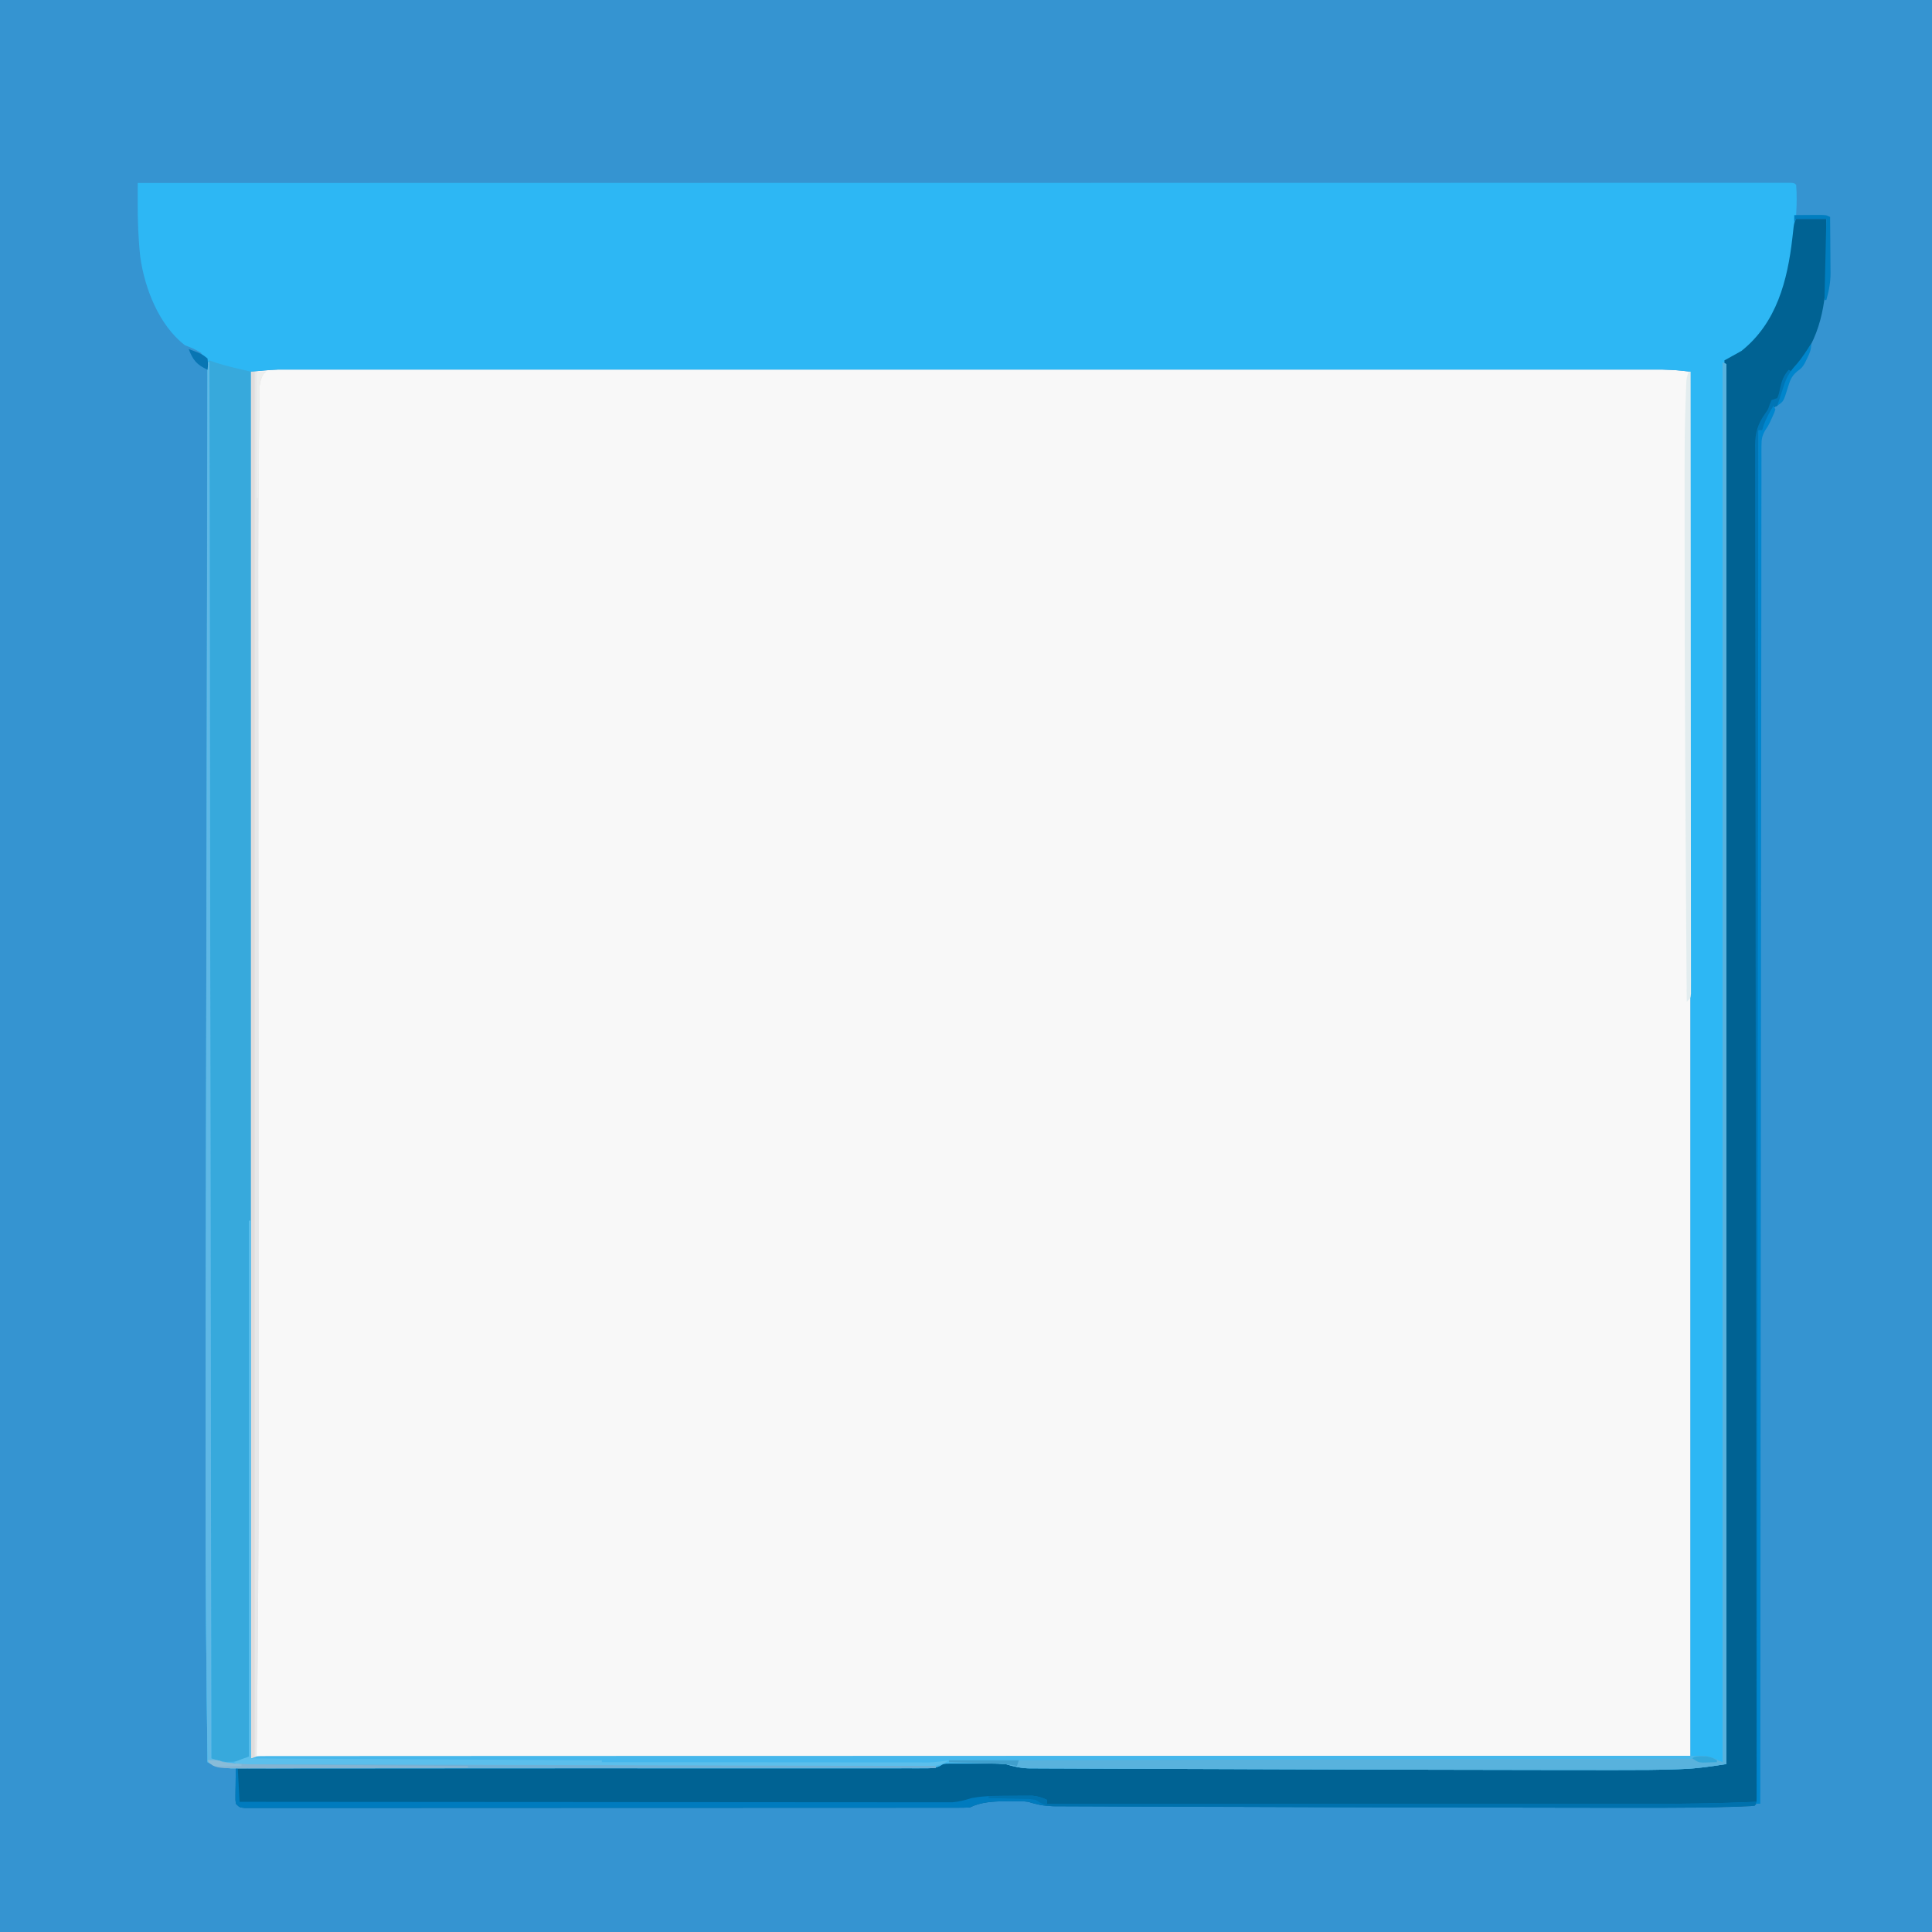 <svg height="1024" width="1024" version="1.1" xmlns="http://www.w3.org/2000/svg">
<rect width="100%" height="100%" fill="#333333" stroke="none"/>
<path style="" transform="translate(0,0)" fill="#F8F8F8" d="M0 0 C337.92 0 675.84 0 1024 0 C1024 337.92 1024 675.84 1024 1024 C686.08 1024 348.16 1024 0 1024 C0 686.08 0 348.16 0 0 Z"></path>
<path transform="translate(0,0)" fill="#3594D1" d="M0 0 C337.92 0 675.84 0 1024 0 C1024 337.92 1024 675.84 1024 1024 C686.08 1024 348.16 1024 0 1024 C0 686.08 0 348.16 0 0 Z M133 197 C133 439.55 133 682.1 133 932 C384.79 931.67 636.58 931.34 896 931 C896 688.78 896 446.56 896 197 C888.528 196.15 888.528 196.15 881.131 195.875 C880.048 195.872 878.966 195.87 877.851 195.867 C876.103 195.871 876.103 195.871 874.32 195.874 C873.058 195.873 871.796 195.871 870.497 195.87 C867 195.866 863.504 195.868 860.008 195.872 C856.202 195.874 852.396 195.871 848.591 195.868 C841.922 195.865 835.254 195.865 828.585 195.867 C818.669 195.871 808.753 195.869 798.836 195.866 C781.125 195.861 763.415 195.861 745.704 195.864 C730.204 195.867 714.703 195.867 699.203 195.866 C697.661 195.866 697.661 195.866 696.089 195.866 C691.916 195.866 687.744 195.865 683.572 195.865 C644.424 195.862 605.276 195.865 566.128 195.87 C531.345 195.875 496.562 195.874 461.779 195.87 C422.706 195.864 383.633 195.862 344.56 195.865 C340.395 195.866 336.23 195.866 332.064 195.866 C330.526 195.866 330.526 195.866 328.956 195.866 C313.467 195.868 297.978 195.866 282.489 195.864 C264.875 195.861 247.262 195.862 229.649 195.867 C219.791 195.87 209.933 195.87 200.075 195.866 C193.49 195.864 186.905 195.865 180.32 195.87 C176.569 195.872 172.817 195.873 169.065 195.869 C165.021 195.866 160.976 195.87 156.932 195.874 C155.772 195.872 154.611 195.869 153.415 195.867 C152.328 195.87 151.24 195.872 150.12 195.875 C148.735 195.875 148.735 195.875 147.322 195.875 C142.537 196.055 137.769 196.566 133 197 Z"></path>
<path transform="translate(73,97)" fill="#2DB7F4" d="M0 0 C83.692 -0.017 167.383 -0.033 251.075 -0.042 C252.313 -0.042 253.55 -0.043 254.825 -0.043 C281.719 -0.046 308.612 -0.049 335.505 -0.051 C348.692 -0.052 361.88 -0.054 375.067 -0.055 C376.379 -0.055 377.692 -0.055 379.044 -0.055 C421.622 -0.06 464.199 -0.067 506.777 -0.076 C550.511 -0.086 594.246 -0.092 637.98 -0.094 C644.15 -0.094 650.32 -0.095 656.489 -0.095 C657.704 -0.095 658.918 -0.095 660.169 -0.095 C679.759 -0.096 699.348 -0.101 718.938 -0.107 C738.606 -0.113 758.275 -0.115 777.944 -0.114 C789.646 -0.113 801.347 -0.115 813.049 -0.121 C820.851 -0.125 828.652 -0.125 836.454 -0.122 C840.909 -0.12 845.364 -0.12 849.819 -0.125 C853.862 -0.129 857.906 -0.128 861.949 -0.124 C863.412 -0.123 864.875 -0.124 866.337 -0.127 C868.307 -0.131 870.276 -0.128 872.246 -0.124 C873.889 -0.124 873.889 -0.124 875.566 -0.125 C878 0 878 0 879 1 C879.785 11.101 878.73 21.208 877.688 31.25 C877.57 32.421 877.452 33.592 877.331 34.798 C876.16 45.43 874.296 55.58 869.312 65.125 C868.966 65.802 868.619 66.478 868.262 67.176 C865.168 73.028 861.483 78.12 857 83 C856.39 83.666 855.781 84.333 855.152 85.02 C851.731 88.591 848.307 91.553 844 94 C843.01 94 842.02 94 841 94 C841.33 94.66 841.66 95.32 842 96 C842.094 97.667 842.124 99.337 842.124 101.006 C842.126 102.074 842.129 103.142 842.131 104.243 C842.127 106.021 842.127 106.021 842.123 107.834 C842.124 109.089 842.125 110.344 842.127 111.637 C842.13 115.148 842.126 118.659 842.122 122.169 C842.119 125.979 842.121 129.788 842.123 133.597 C842.125 140.281 842.123 146.966 842.119 153.651 C842.113 163.591 842.113 173.531 842.114 183.471 C842.115 200.19 842.112 216.908 842.106 233.627 C842.1 250.187 842.096 266.748 842.095 283.309 C842.095 284.337 842.095 285.366 842.095 286.426 C842.094 291.649 842.094 296.872 842.094 302.095 C842.092 339.119 842.085 376.143 842.075 413.167 C842.066 449.143 842.059 485.118 842.055 521.093 C842.055 522.756 842.055 522.756 842.055 524.452 C842.053 535.582 842.052 546.712 842.051 557.842 C842.048 580.516 842.045 603.19 842.042 625.865 C842.042 626.907 842.042 627.95 842.042 629.024 C842.033 698.683 842.017 768.341 842 838 C839.94 838.327 837.88 838.651 835.82 838.974 C834.672 839.155 833.525 839.336 832.343 839.523 C827.901 840.157 823.498 840.449 819.018 840.617 C818.125 840.654 817.232 840.692 816.312 840.731 C806.445 841.113 796.58 841.144 786.707 841.133 C784.576 841.134 782.445 841.135 780.314 841.137 C774.402 841.14 768.489 841.136 762.576 841.129 C758.785 841.125 754.995 841.122 751.204 841.12 C730.138 841.107 709.071 841.062 688.005 841.008 C685.957 841.002 683.91 840.997 681.862 840.992 C651.663 840.916 621.465 840.825 591.266 840.709 C588.763 840.7 586.261 840.69 583.758 840.681 C582.521 840.676 581.283 840.671 580.008 840.666 C571.237 840.633 562.466 840.605 553.695 840.579 C542.872 840.546 532.049 840.506 521.226 840.457 C515.607 840.432 509.987 840.41 504.367 840.397 C499.158 840.384 493.949 840.362 488.74 840.333 C486.842 840.324 484.944 840.318 483.046 840.316 C480.461 840.312 477.876 840.297 475.29 840.278 C474.546 840.28 473.802 840.282 473.036 840.284 C468.369 840.234 464.441 839.379 460 838 C457.374 837.819 454.86 837.719 452.238 837.734 C451.525 837.732 450.812 837.731 450.077 837.729 C448.582 837.727 447.087 837.731 445.593 837.739 C443.308 837.75 441.025 837.739 438.74 837.727 C437.281 837.728 435.822 837.73 434.363 837.734 C433.046 837.737 431.729 837.739 430.372 837.741 C427.149 837.754 427.149 837.754 425.187 839 C422.245 840.345 419.871 840.251 416.64 840.252 C414.664 840.26 414.664 840.26 412.649 840.267 C411.184 840.263 409.719 840.259 408.254 840.254 C406.7 840.256 405.147 840.259 403.593 840.263 C399.317 840.272 395.042 840.268 390.766 840.261 C386.157 840.257 381.548 840.264 376.939 840.269 C367.907 840.278 358.875 840.276 349.842 840.271 C342.502 840.266 335.161 840.265 327.82 840.268 C326.255 840.268 326.255 840.268 324.658 840.269 C322.537 840.269 320.417 840.27 318.297 840.271 C298.4 840.276 278.504 840.27 258.607 840.259 C241.531 840.25 224.456 840.252 207.38 840.261 C187.561 840.271 167.741 840.276 147.921 840.27 C145.808 840.269 143.694 840.268 141.581 840.268 C140.541 840.267 139.501 840.267 138.43 840.267 C131.099 840.265 123.768 840.268 116.437 840.273 C107.501 840.278 98.566 840.277 89.63 840.266 C85.071 840.261 80.511 840.259 75.951 840.265 C71.777 840.271 67.603 840.268 63.429 840.257 C61.919 840.255 60.409 840.256 58.898 840.261 C56.845 840.267 54.792 840.261 52.738 840.252 C51.598 840.251 50.457 840.251 49.282 840.251 C44.934 839.919 40.912 838.956 37 837 C36.144 782.256 35.92 727.521 36.061 672.772 C36.063 671.985 36.065 671.198 36.067 670.387 C36.108 654.667 36.152 638.947 36.2 623.227 C36.272 599.272 36.326 575.316 36.368 551.36 C36.372 548.607 36.377 545.855 36.382 543.102 C36.408 528.197 36.434 513.291 36.459 498.385 C36.481 485.118 36.504 471.851 36.529 458.583 C36.531 457.639 36.532 456.695 36.534 455.722 C36.591 424.873 36.68 394.024 36.785 363.175 C36.893 331.256 36.965 299.336 36.992 267.416 C36.996 262.918 37 258.42 37.005 253.922 C37.006 253.037 37.006 252.153 37.007 251.241 C37.023 237.03 37.077 222.82 37.145 208.609 C37.213 194.389 37.242 180.17 37.229 165.95 C37.223 157.51 37.247 149.071 37.316 140.631 C37.364 134.34 37.354 128.05 37.322 121.758 C37.318 119.209 37.333 116.66 37.368 114.111 C38.174 101.35 38.174 101.35 33.628 90.063 C30.79 88.246 28.145 87.169 25 86 C11.231 75.296 3.68 55.901 1.336 39.094 C0.28 29.372 -0.056 19.766 -0.023 9.996 C-0.022 9.031 -0.02 8.066 -0.018 7.071 C-0.014 4.714 -0.008 2.357 0 0 Z M60 100 C60 342.55 60 585.1 60 835 C311.79 834.67 563.58 834.34 823 834 C823 591.78 823 349.56 823 100 C815.528 99.15 815.528 99.15 808.131 98.875 C807.048 98.872 805.966 98.87 804.851 98.867 C803.103 98.871 803.103 98.871 801.32 98.874 C800.058 98.873 798.796 98.871 797.497 98.87 C794 98.866 790.504 98.868 787.008 98.872 C783.202 98.874 779.396 98.871 775.591 98.868 C768.922 98.865 762.254 98.865 755.585 98.867 C745.669 98.871 735.753 98.869 725.836 98.866 C708.125 98.861 690.415 98.861 672.704 98.864 C657.204 98.867 641.703 98.867 626.203 98.866 C624.661 98.866 624.661 98.866 623.089 98.866 C618.916 98.866 614.744 98.865 610.572 98.865 C571.424 98.862 532.276 98.865 493.128 98.87 C458.345 98.875 423.562 98.874 388.779 98.87 C349.706 98.864 310.633 98.862 271.56 98.865 C267.395 98.866 263.23 98.866 259.064 98.866 C257.526 98.866 257.526 98.866 255.956 98.866 C240.467 98.868 224.978 98.866 209.489 98.864 C191.875 98.861 174.262 98.862 156.649 98.867 C146.791 98.87 136.933 98.87 127.075 98.866 C120.49 98.864 113.905 98.865 107.32 98.87 C103.569 98.872 99.817 98.873 96.065 98.869 C92.021 98.866 87.976 98.87 83.932 98.874 C82.772 98.872 81.611 98.869 80.415 98.867 C79.328 98.87 78.24 98.872 77.12 98.875 C75.735 98.875 75.735 98.875 74.322 98.875 C69.537 99.055 64.769 99.566 60 100 Z"></path>
<path transform="translate(0,0)" fill="none" d="M0 0 C337.92 0 675.84 0 1024 0 C1024 337.92 1024 675.84 1024 1024 C686.08 1024 348.16 1024 0 1024 C0 686.08 0 348.16 0 0 Z M25.062 22.812 C24.517 23.438 23.972 24.063 23.41 24.707 C20.3 29.765 19.75 35.117 19.748 40.945 C19.745 41.612 19.742 42.279 19.739 42.966 C19.732 45.198 19.739 47.429 19.746 49.66 C19.743 51.284 19.74 52.908 19.736 54.532 C19.727 59.01 19.731 63.486 19.737 67.964 C19.741 72.829 19.734 77.695 19.728 82.56 C19.719 91.092 19.718 99.624 19.721 108.156 C19.727 120.843 19.72 133.531 19.712 146.218 C19.697 170.193 19.695 194.168 19.698 218.143 C19.699 236.653 19.698 255.163 19.693 273.673 C19.693 276.33 19.692 278.988 19.692 281.645 C19.69 289.046 19.69 289.046 19.689 291.65 C19.681 329.554 19.676 367.459 19.68 405.363 C19.68 406.065 19.68 406.767 19.681 407.49 C19.681 415.318 19.682 423.146 19.683 430.974 C19.683 431.68 19.683 432.387 19.684 433.115 C19.684 437.402 19.684 437.402 19.685 441.69 C19.69 486.901 19.683 532.113 19.664 577.324 C19.659 588.717 19.654 600.11 19.65 611.503 C19.65 612.204 19.649 612.906 19.649 613.629 C19.641 635.245 19.636 656.86 19.635 678.476 C19.635 679.155 19.635 679.833 19.635 680.532 C19.635 695.427 19.635 710.321 19.636 725.215 C19.637 731.208 19.637 737.2 19.637 743.193 C19.638 744.504 19.638 745.815 19.638 747.166 C19.639 766.983 19.632 786.8 19.622 806.617 C19.61 829.146 19.608 851.675 19.62 874.204 C19.627 886.82 19.625 899.435 19.612 912.051 C19.604 920.471 19.606 928.89 19.618 937.309 C19.624 942.111 19.626 946.913 19.614 951.716 C19.604 956.082 19.607 960.449 19.621 964.815 C19.624 966.387 19.622 967.959 19.614 969.53 C19.571 978.597 19.913 985.69 24.562 993.688 C32.854 1001.554 42.226 1001.717 53.055 1001.629 C54.685 1001.634 56.316 1001.642 57.946 1001.651 C62.427 1001.671 66.907 1001.659 71.388 1001.642 C76.262 1001.63 81.137 1001.646 86.011 1001.659 C94.555 1001.677 103.098 1001.676 111.641 1001.663 C124.346 1001.644 137.05 1001.654 149.754 1001.669 C172.443 1001.696 195.131 1001.693 217.82 1001.679 C237.675 1001.666 257.53 1001.663 277.384 1001.669 C278.701 1001.669 280.017 1001.67 281.373 1001.67 C286.716 1001.672 292.059 1001.673 297.402 1001.675 C312.338 1001.68 327.274 1001.682 342.21 1001.684 C342.89 1001.684 343.57 1001.684 344.271 1001.684 C365.943 1001.686 387.616 1001.681 409.288 1001.67 C409.991 1001.669 410.694 1001.669 411.418 1001.669 C422.833 1001.663 434.248 1001.657 445.663 1001.651 C490.937 1001.626 536.21 1001.628 581.484 1001.652 C592.893 1001.658 604.302 1001.664 615.712 1001.67 C616.414 1001.67 617.117 1001.67 617.841 1001.671 C639.49 1001.682 661.14 1001.686 682.79 1001.684 C683.47 1001.684 684.149 1001.684 684.85 1001.684 C699.769 1001.682 714.688 1001.679 729.608 1001.674 C735.61 1001.673 741.613 1001.671 747.616 1001.669 C748.929 1001.669 750.242 1001.668 751.595 1001.668 C771.439 1001.662 791.283 1001.669 811.127 1001.681 C833.687 1001.696 856.247 1001.692 878.808 1001.665 C891.439 1001.65 904.07 1001.649 916.701 1001.668 C925.133 1001.679 933.564 1001.673 941.996 1001.651 C946.804 1001.639 951.611 1001.635 956.419 1001.653 C960.793 1001.669 965.166 1001.662 969.54 1001.637 C971.113 1001.632 972.685 1001.635 974.257 1001.648 C983.836 1001.72 992.034 1001.112 999.601 994.628 C1007.112 986.531 1006.429 976.493 1006.383 966.223 C1006.387 964.598 1006.392 962.973 1006.398 961.348 C1006.411 956.874 1006.406 952.401 1006.398 947.927 C1006.392 943.063 1006.404 938.199 1006.413 933.335 C1006.427 924.807 1006.43 916.279 1006.425 907.752 C1006.418 895.071 1006.428 882.39 1006.442 869.709 C1006.467 845.745 1006.471 821.781 1006.469 797.817 C1006.468 779.314 1006.472 760.812 1006.479 742.31 C1006.48 739.653 1006.481 736.997 1006.482 734.34 C1006.483 732.363 1006.483 732.363 1006.484 730.345 C1006.484 729.684 1006.485 729.024 1006.485 728.344 C1006.485 727.009 1006.486 725.673 1006.486 724.338 C1006.501 686.445 1006.51 648.552 1006.505 610.658 C1006.505 609.957 1006.505 609.255 1006.505 608.532 C1006.504 600.707 1006.503 592.882 1006.502 585.057 C1006.502 582.916 1006.502 580.774 1006.501 578.632 C1006.501 577.203 1006.501 575.775 1006.501 574.346 C1006.494 529.154 1006.509 483.963 1006.542 438.771 C1006.55 427.384 1006.558 415.997 1006.566 404.61 C1006.567 403.908 1006.567 403.207 1006.568 402.485 C1006.582 380.877 1006.591 359.268 1006.593 337.66 C1006.593 336.982 1006.593 336.304 1006.593 335.605 C1006.594 320.714 1006.594 305.823 1006.593 290.932 C1006.592 284.941 1006.592 278.949 1006.591 272.958 C1006.591 271.647 1006.591 270.336 1006.591 268.986 C1006.59 249.179 1006.602 229.371 1006.62 209.564 C1006.642 187.044 1006.645 164.524 1006.626 142.004 C1006.616 129.395 1006.619 116.786 1006.643 104.177 C1006.657 95.76 1006.653 87.343 1006.634 78.926 C1006.624 74.127 1006.622 69.328 1006.641 64.529 C1006.659 60.162 1006.654 55.796 1006.63 51.43 C1006.626 49.86 1006.63 48.291 1006.643 46.722 C1006.719 37.183 1006.163 28.874 999.593 21.399 C994.233 16.519 988.163 14.625 981.05 14.623 C980.382 14.618 979.714 14.614 979.027 14.61 C976.793 14.599 974.561 14.609 972.327 14.62 C970.702 14.616 969.076 14.612 967.451 14.606 C962.97 14.593 958.489 14.599 954.008 14.608 C949.138 14.615 944.268 14.604 939.399 14.596 C930.859 14.584 922.32 14.582 913.78 14.589 C901.082 14.598 888.383 14.59 875.685 14.578 C853.007 14.559 830.33 14.556 807.652 14.561 C787.806 14.566 767.96 14.565 748.113 14.56 C745.454 14.559 742.794 14.558 740.134 14.557 C736.127 14.556 732.119 14.555 728.112 14.554 C690.84 14.543 653.569 14.538 616.298 14.546 C615.595 14.547 614.892 14.547 614.168 14.547 C606.333 14.548 598.498 14.55 590.662 14.552 C589.955 14.552 589.247 14.552 588.519 14.552 C584.227 14.553 584.227 14.553 579.936 14.554 C534.683 14.565 489.431 14.557 444.178 14.533 C432.776 14.528 421.373 14.522 409.97 14.516 C409.268 14.516 408.566 14.515 407.843 14.515 C386.207 14.504 364.571 14.499 342.935 14.498 C342.256 14.498 341.577 14.498 340.877 14.498 C325.968 14.498 311.059 14.499 296.15 14.501 C290.151 14.502 284.153 14.503 278.154 14.504 C276.842 14.504 275.53 14.504 274.177 14.504 C254.343 14.506 234.508 14.499 214.674 14.485 C192.124 14.47 169.574 14.47 147.024 14.487 C134.397 14.497 121.77 14.496 109.143 14.478 C100.715 14.468 92.288 14.472 83.86 14.488 C79.053 14.496 74.247 14.499 69.441 14.483 C65.07 14.47 60.699 14.474 56.327 14.494 C54.755 14.497 53.182 14.494 51.61 14.484 C41.656 14.422 31.921 14.579 25.062 22.812 Z"></path>
<path transform="translate(952,116)" fill="#006293" d="M0 0 C5.28 0 10.56 0 16 0 C16.046 4.568 16.086 9.135 16.11 13.702 C16.12 15.249 16.133 16.796 16.151 18.342 C16.364 37.665 15.059 56.62 4.062 73.125 C3.393 74.138 2.724 75.151 2.035 76.195 C0 79 0 79 -2.156 81.062 C-4.291 83.306 -4.824 84.893 -5.562 87.875 C-6.648 91.87 -7.881 95.408 -10 99 C-10.66 99.33 -11.32 99.66 -12 100 C-13.101 101.989 -14.134 104.016 -15.125 106.062 C-15.933 107.72 -15.933 107.72 -16.758 109.41 C-17.373 110.692 -17.373 110.692 -18 112 C-18.66 112 -19.32 112 -20 112 C-20 112.631 -19.999 113.262 -19.999 113.912 C-19.965 182.556 -19.934 251.201 -19.915 319.845 C-19.915 320.87 -19.915 321.894 -19.914 322.95 C-19.908 345.215 -19.903 367.48 -19.898 389.744 C-19.895 400.662 -19.893 411.58 -19.89 422.498 C-19.89 423.585 -19.89 424.671 -19.889 425.79 C-19.881 461.037 -19.866 496.284 -19.847 531.531 C-19.829 567.737 -19.816 603.943 -19.812 640.149 C-19.812 645.258 -19.811 650.366 -19.81 655.474 C-19.81 656.479 -19.81 657.485 -19.81 658.521 C-19.807 674.737 -19.798 690.952 -19.786 707.168 C-19.775 723.452 -19.77 739.735 -19.773 756.018 C-19.775 765.705 -19.77 775.392 -19.758 785.078 C-19.751 791.537 -19.751 797.997 -19.756 804.456 C-19.759 808.144 -19.759 811.831 -19.75 815.519 C-19.741 819.479 -19.746 823.44 -19.754 827.4 C-19.749 828.561 -19.743 829.722 -19.738 830.919 C-19.742 831.965 -19.747 833.012 -19.752 834.09 C-19.751 834.997 -19.751 835.904 -19.751 836.838 C-20 839 -20 839 -22 841 C-24.026 841.317 -24.026 841.317 -26.551 841.409 C-27.495 841.447 -28.44 841.486 -29.413 841.525 C-30.443 841.555 -31.473 841.585 -32.535 841.617 C-34.149 841.673 -34.149 841.673 -35.796 841.731 C-47.678 842.112 -59.558 842.144 -71.445 842.133 C-73.965 842.134 -76.484 842.135 -79.004 842.137 C-85.921 842.14 -92.837 842.136 -99.754 842.129 C-104.152 842.125 -108.551 842.122 -112.95 842.12 C-137.3 842.107 -161.65 842.06 -186 842 C-187.603 841.996 -187.603 841.996 -189.239 841.992 C-222.937 841.909 -256.635 841.798 -290.333 841.666 C-298.884 841.633 -307.436 841.605 -315.987 841.579 C-326.51 841.546 -337.033 841.506 -347.555 841.457 C-353.001 841.432 -358.446 841.41 -363.891 841.397 C-368.926 841.384 -373.961 841.362 -378.996 841.333 C-380.828 841.324 -382.66 841.318 -384.492 841.316 C-386.987 841.312 -389.481 841.297 -391.976 841.278 C-392.693 841.28 -393.41 841.282 -394.148 841.284 C-398.741 841.233 -402.634 840.382 -407 839 C-409.445 838.704 -409.445 838.704 -411.742 838.734 C-412.581 838.732 -413.421 838.729 -414.285 838.727 C-415.14 838.734 -415.994 838.742 -416.875 838.75 C-417.722 838.742 -418.569 838.735 -419.441 838.727 C-425.727 838.746 -432.288 839.144 -438 842 C-440.093 842.097 -442.189 842.127 -444.284 842.129 C-444.94 842.13 -445.595 842.132 -446.27 842.134 C-448.486 842.139 -450.703 842.136 -452.919 842.134 C-454.516 842.136 -456.112 842.138 -457.709 842.141 C-462.113 842.147 -466.517 842.147 -470.921 842.145 C-475.664 842.145 -480.407 842.151 -485.15 842.155 C-494.448 842.164 -503.747 842.166 -513.045 842.167 C-520.599 842.168 -528.153 842.17 -535.706 842.173 C-557.1 842.182 -578.494 842.186 -599.887 842.185 C-601.042 842.185 -602.196 842.185 -603.385 842.185 C-604.541 842.185 -605.697 842.185 -606.887 842.185 C-625.629 842.185 -644.371 842.194 -663.113 842.208 C-682.334 842.223 -701.556 842.23 -720.777 842.229 C-731.578 842.229 -742.378 842.231 -753.179 842.242 C-762.372 842.251 -771.566 842.253 -780.76 842.247 C-785.455 842.243 -790.149 842.243 -794.844 842.252 C-799.136 842.26 -803.428 842.258 -807.72 842.25 C-809.278 842.248 -810.837 842.25 -812.395 842.255 C-814.502 842.262 -816.609 842.257 -818.716 842.249 C-819.889 842.249 -821.063 842.249 -822.272 842.25 C-825 842 -825 842 -827 840 C-827.227 838.029 -827.227 838.029 -827.195 835.648 C-827.186 834.372 -827.186 834.372 -827.176 833.07 C-827.159 832.181 -827.142 831.291 -827.125 830.375 C-827.116 829.478 -827.107 828.581 -827.098 827.656 C-827.074 825.437 -827.041 823.219 -827 821 C-826.216 820.999 -825.433 820.997 -824.626 820.996 C-778.222 820.915 -731.818 820.824 -685.415 820.72 C-679.847 820.707 -674.279 820.695 -668.711 820.683 C-667.603 820.68 -666.494 820.678 -665.352 820.675 C-647.388 820.635 -629.423 820.603 -611.459 820.573 C-593.035 820.541 -574.611 820.503 -556.188 820.457 C-544.813 820.429 -533.438 820.407 -522.063 820.393 C-514.27 820.382 -506.478 820.364 -498.685 820.341 C-494.184 820.327 -489.684 820.317 -485.183 820.316 C-481.066 820.314 -476.95 820.304 -472.833 820.286 C-471.34 820.281 -469.847 820.28 -468.355 820.282 C-466.332 820.284 -464.309 820.273 -462.286 820.262 C-461.161 820.259 -460.035 820.257 -458.876 820.255 C-456.003 820 -454.483 819.366 -452 818 C-448.628 817.741 -448.628 817.741 -444.637 817.734 C-443.927 817.732 -443.216 817.731 -442.485 817.729 C-440.984 817.727 -439.484 817.731 -437.984 817.739 C-435.706 817.75 -433.428 817.739 -431.15 817.727 C-429.687 817.728 -428.225 817.73 -426.762 817.734 C-426.089 817.73 -425.415 817.726 -424.722 817.722 C-421.513 817.753 -418.857 818.044 -415.783 818.999 C-411.685 820.083 -407.912 820.289 -403.71 820.278 C-402.901 820.284 -402.091 820.29 -401.257 820.296 C-398.553 820.313 -395.85 820.316 -393.146 820.319 C-391.194 820.328 -389.243 820.338 -387.291 820.349 C-381.964 820.377 -376.637 820.392 -371.31 820.405 C-365.644 820.421 -359.978 820.447 -354.312 820.473 C-343.393 820.52 -332.474 820.557 -321.554 820.59 C-312.783 820.616 -304.012 820.647 -295.242 820.681 C-294.003 820.685 -292.764 820.69 -291.488 820.695 C-288.986 820.704 -286.484 820.714 -283.982 820.724 C-253.988 820.837 -223.994 820.924 -194 821 C-192.029 821.005 -190.058 821.01 -188.086 821.015 C-166.712 821.069 -145.338 821.11 -123.964 821.122 C-120.214 821.125 -116.463 821.129 -112.713 821.133 C-106.949 821.139 -101.184 821.139 -95.42 821.134 C-93.401 821.133 -91.383 821.134 -89.364 821.136 C-71.835 821.153 -54.484 820.345 -37 819 C-37.33 573.48 -37.66 327.96 -38 75 C-33.545 72.525 -33.545 72.525 -29 70 C-10.325 55.139 -4.569 32.596 -2.001 10.101 C-1.827 8.577 -1.827 8.577 -1.648 7.023 C-1.547 6.105 -1.446 5.186 -1.341 4.24 C-1 2 -1 2 0 0 Z"></path>
<path transform="translate(111,191)" fill="#37A9DC" d="M0 0 C1.217 0.433 2.434 0.866 3.688 1.312 C9.693 3.22 15.86 4.583 22 6 C22 248.55 22 491.1 22 741 C22.66 740.67 23.32 740.34 24 740 C25.726 739.904 27.455 739.873 29.184 739.872 C30.292 739.869 31.4 739.866 32.541 739.863 C33.771 739.865 35.001 739.867 36.268 739.869 C38.22 739.865 38.22 739.865 40.213 739.862 C43.855 739.857 47.497 739.857 51.139 739.859 C55.091 739.86 59.043 739.855 62.994 739.851 C70.845 739.843 78.695 739.841 86.546 739.84 C95.944 739.839 105.342 739.833 114.74 739.826 C137.459 739.81 160.177 739.804 182.895 739.799 C193.637 739.797 204.379 739.793 215.121 739.789 C251.874 739.777 288.627 739.766 325.379 739.762 C327.688 739.762 329.996 739.762 332.304 739.762 C334.618 739.762 336.932 739.761 339.246 739.761 C343.888 739.761 348.531 739.76 353.173 739.76 C354.324 739.76 355.475 739.76 356.661 739.759 C393.994 739.756 431.326 739.74 468.659 739.717 C508.105 739.692 547.552 739.678 586.998 739.677 C591.326 739.677 595.654 739.677 599.981 739.676 C601.047 739.676 602.113 739.676 603.211 739.676 C620.383 739.675 637.556 739.664 654.728 739.65 C671.979 739.635 689.23 739.632 706.481 739.64 C716.738 739.644 726.994 739.641 737.251 739.625 C744.097 739.615 750.942 739.616 757.788 739.626 C761.692 739.632 765.596 739.632 769.5 739.62 C773.701 739.606 777.902 739.616 782.103 739.628 C783.321 739.62 784.539 739.613 785.794 739.605 C786.915 739.612 788.035 739.619 789.189 739.626 C790.15 739.626 791.11 739.626 792.1 739.626 C795 740 795 740 802 743 C802 498.14 802 253.28 802 1 C802.66 1.33 803.32 1.66 804 2 C804 246.86 804 491.72 804 744 C796.174 745.204 788.845 746.324 781.018 746.617 C780.125 746.654 779.232 746.692 778.312 746.731 C768.445 747.113 758.58 747.144 748.707 747.133 C746.576 747.134 744.445 747.135 742.314 747.137 C736.402 747.14 730.489 747.136 724.576 747.129 C720.785 747.125 716.995 747.122 713.204 747.12 C692.138 747.107 671.071 747.062 650.005 747.008 C647.957 747.002 645.91 746.997 643.862 746.992 C613.663 746.916 583.465 746.825 553.266 746.709 C550.763 746.7 548.261 746.69 545.758 746.681 C544.521 746.676 543.283 746.671 542.008 746.666 C533.237 746.633 524.466 746.605 515.695 746.579 C504.872 746.546 494.049 746.506 483.226 746.457 C477.607 746.432 471.987 746.41 466.367 746.397 C461.158 746.384 455.949 746.362 450.74 746.333 C448.842 746.324 446.944 746.318 445.046 746.316 C442.461 746.312 439.876 746.297 437.29 746.278 C436.546 746.28 435.802 746.282 435.036 746.284 C430.369 746.234 426.441 745.379 422 744 C419.374 743.819 416.86 743.719 414.238 743.734 C413.525 743.732 412.812 743.731 412.077 743.729 C410.582 743.727 409.087 743.731 407.593 743.739 C405.308 743.75 403.025 743.739 400.74 743.727 C399.281 743.728 397.822 743.73 396.363 743.734 C395.046 743.737 393.729 743.739 392.372 743.741 C389.149 743.754 389.149 743.754 387.187 745 C384.245 746.345 381.871 746.251 378.64 746.252 C376.664 746.26 376.664 746.26 374.649 746.267 C373.184 746.263 371.719 746.259 370.254 746.254 C368.7 746.256 367.147 746.259 365.593 746.263 C361.317 746.272 357.042 746.268 352.766 746.261 C348.157 746.257 343.548 746.264 338.939 746.269 C329.907 746.278 320.875 746.276 311.842 746.271 C304.502 746.266 297.161 746.265 289.82 746.268 C288.255 746.268 288.255 746.268 286.658 746.269 C284.537 746.269 282.417 746.27 280.297 746.271 C260.4 746.276 240.504 746.27 220.607 746.259 C203.531 746.25 186.456 746.252 169.38 746.261 C149.561 746.271 129.741 746.276 109.921 746.27 C107.808 746.269 105.694 746.268 103.581 746.268 C102.541 746.267 101.501 746.267 100.43 746.267 C93.099 746.265 85.768 746.268 78.437 746.273 C69.501 746.278 60.566 746.277 51.63 746.266 C47.071 746.261 42.511 746.259 37.951 746.265 C33.777 746.271 29.603 746.268 25.429 746.257 C23.919 746.255 22.409 746.256 20.898 746.261 C18.845 746.267 16.792 746.261 14.738 746.252 C13.598 746.251 12.457 746.251 11.282 746.251 C6.934 745.919 2.912 744.956 -1 743 C-1.668 694.418 -2.084 645.841 -2.045 597.254 C-2.042 592.127 -2.04 587.001 -2.038 581.874 C-2.032 564.249 -2.018 546.625 -2 529 C-1.999 527.696 -1.997 526.393 -1.996 525.05 C-1.956 486.084 -1.895 447.118 -1.827 408.152 C-1.819 403.174 -1.81 398.196 -1.802 393.217 C-1.756 366.368 -1.709 339.518 -1.661 312.668 C-1.65 306.584 -1.639 300.5 -1.628 294.416 C-1.626 293.661 -1.625 292.906 -1.624 292.128 C-1.579 267.328 -1.538 242.528 -1.499 217.728 C-1.459 191.967 -1.415 166.207 -1.367 140.446 C-1.36 136.822 -1.354 133.198 -1.347 129.574 C-1.346 128.862 -1.344 128.149 -1.343 127.415 C-1.322 115.977 -1.304 104.54 -1.288 93.102 C-1.271 81.693 -1.251 70.284 -1.227 58.874 C-1.215 52.702 -1.203 46.53 -1.197 40.358 C-1.19 34.724 -1.18 29.089 -1.165 23.454 C-1.161 21.408 -1.158 19.362 -1.157 17.316 C-1.155 14.555 -1.148 11.794 -1.139 9.034 C-1.14 8.224 -1.141 7.413 -1.142 6.579 C-1.114 1.114 -1.114 1.114 0 0 Z"></path>
<path transform="translate(110,192)" fill="#45B7EC" d="M0 0 C0.33 0 0.66 0 1 0 C1.33 244.2 1.66 488.4 2 740 C7.691 741.974 7.691 741.974 13.125 741.75 C13.953 741.662 14.78 741.575 15.633 741.484 C18.37 741.031 18.37 741.031 22 739 C22 645.28 22 551.56 22 455 C22.33 455 22.66 455 23 455 C23 549.05 23 643.1 23 740 C23.66 739.67 24.32 739.34 25 739 C26.726 738.904 28.455 738.873 30.184 738.872 C31.292 738.869 32.4 738.866 33.541 738.863 C34.771 738.865 36.001 738.867 37.268 738.869 C39.22 738.865 39.22 738.865 41.213 738.862 C44.855 738.857 48.497 738.857 52.139 738.859 C56.091 738.86 60.043 738.855 63.994 738.851 C71.845 738.843 79.695 738.841 87.546 738.84 C96.944 738.839 106.342 738.833 115.74 738.826 C138.459 738.81 161.177 738.804 183.895 738.799 C194.637 738.797 205.379 738.793 216.121 738.789 C252.874 738.777 289.627 738.766 326.379 738.762 C328.688 738.762 330.996 738.762 333.304 738.762 C335.618 738.762 337.932 738.761 340.246 738.761 C344.888 738.761 349.531 738.76 354.173 738.76 C355.324 738.76 356.475 738.76 357.661 738.759 C394.994 738.756 432.326 738.74 469.659 738.717 C509.105 738.692 548.552 738.678 587.998 738.677 C592.326 738.677 596.654 738.677 600.981 738.676 C602.047 738.676 603.113 738.676 604.211 738.676 C621.383 738.675 638.556 738.664 655.728 738.65 C672.979 738.635 690.23 738.632 707.481 738.64 C717.738 738.644 727.994 738.641 738.251 738.625 C745.097 738.615 751.942 738.616 758.788 738.626 C762.692 738.632 766.596 738.632 770.5 738.62 C774.701 738.606 778.902 738.616 783.103 738.628 C784.321 738.62 785.539 738.613 786.794 738.605 C787.915 738.612 789.035 738.619 790.189 738.626 C791.15 738.626 792.11 738.626 793.1 738.626 C796 739 796 739 803 742 C803 497.14 803 252.28 803 0 C803.66 0.33 804.32 0.66 805 1 C805 245.86 805 490.72 805 743 C797.174 744.204 789.845 745.324 782.018 745.617 C781.125 745.654 780.232 745.692 779.312 745.731 C769.445 746.113 759.58 746.144 749.707 746.133 C747.576 746.134 745.445 746.135 743.314 746.137 C737.402 746.14 731.489 746.136 725.576 746.129 C721.785 746.125 717.995 746.122 714.204 746.12 C693.138 746.107 672.071 746.062 651.005 746.008 C648.957 746.002 646.91 745.997 644.862 745.992 C614.663 745.916 584.465 745.825 554.266 745.709 C551.763 745.7 549.261 745.69 546.758 745.681 C545.521 745.676 544.283 745.671 543.008 745.666 C534.237 745.633 525.466 745.605 516.695 745.579 C505.872 745.546 495.049 745.506 484.226 745.457 C478.607 745.432 472.987 745.41 467.367 745.397 C462.158 745.384 456.949 745.362 451.74 745.333 C449.842 745.324 447.944 745.318 446.046 745.316 C443.461 745.312 440.876 745.297 438.29 745.278 C437.546 745.28 436.802 745.282 436.036 745.284 C431.369 745.234 427.441 744.379 423 743 C420.374 742.819 417.86 742.719 415.238 742.734 C414.525 742.732 413.812 742.731 413.077 742.729 C411.582 742.727 410.087 742.731 408.593 742.739 C406.308 742.75 404.025 742.739 401.74 742.727 C400.281 742.728 398.822 742.73 397.363 742.734 C396.046 742.737 394.729 742.739 393.372 742.741 C390.149 742.754 390.149 742.754 388.187 744 C385.245 745.345 382.871 745.251 379.64 745.252 C377.664 745.26 377.664 745.26 375.649 745.267 C374.184 745.263 372.719 745.259 371.254 745.254 C369.7 745.256 368.147 745.259 366.593 745.263 C362.317 745.272 358.042 745.268 353.766 745.261 C349.157 745.257 344.548 745.264 339.939 745.269 C330.907 745.278 321.875 745.276 312.842 745.271 C305.502 745.266 298.161 745.265 290.82 745.268 C289.255 745.268 289.255 745.268 287.658 745.269 C285.537 745.269 283.417 745.27 281.297 745.271 C261.4 745.276 241.504 745.27 221.607 745.259 C204.531 745.25 187.456 745.252 170.38 745.261 C150.561 745.271 130.741 745.276 110.921 745.27 C108.808 745.269 106.694 745.268 104.581 745.268 C103.541 745.267 102.501 745.267 101.43 745.267 C94.099 745.265 86.768 745.268 79.437 745.273 C70.501 745.278 61.566 745.277 52.63 745.266 C48.071 745.261 43.511 745.259 38.951 745.265 C34.777 745.271 30.603 745.268 26.429 745.257 C24.919 745.255 23.409 745.256 21.898 745.261 C19.845 745.267 17.792 745.261 15.738 745.252 C14.598 745.251 13.457 745.251 12.282 745.251 C7.934 744.919 3.912 743.956 0 742 C-0.668 693.419 -1.085 644.842 -1.047 596.256 C-1.044 591.13 -1.042 586.003 -1.041 580.876 C-1.021 525.045 -0.919 469.215 -0.806 413.385 C-0.786 403.411 -0.767 393.437 -0.748 383.463 C-0.746 382.739 -0.745 382.015 -0.744 381.269 C-0.737 377.589 -0.73 373.909 -0.722 370.229 C-0.673 344.607 -0.623 318.984 -0.573 293.361 C-0.524 268.572 -0.475 243.783 -0.427 218.994 C-0.426 218.221 -0.424 217.448 -0.423 216.651 C-0.408 208.883 -0.393 201.115 -0.378 193.347 C-0.347 177.542 -0.317 161.737 -0.286 145.932 C-0.285 145.207 -0.283 144.481 -0.282 143.734 C-0.189 95.822 -0.095 47.911 0 0 Z"></path>
<path transform="translate(913,192)" fill="#58B2DD" d="M0 0 C0.66 0.33 1.32 0.66 2 1 C2 245.86 2 490.72 2 743 C-5.826 744.204 -13.155 745.324 -20.982 745.617 C-22.321 745.673 -22.321 745.673 -23.688 745.731 C-33.555 746.113 -43.42 746.144 -53.293 746.133 C-55.424 746.134 -57.555 746.135 -59.686 746.137 C-65.598 746.14 -71.511 746.136 -77.424 746.129 C-81.215 746.125 -85.005 746.122 -88.796 746.12 C-109.862 746.107 -130.929 746.062 -151.995 746.008 C-154.043 746.002 -156.09 745.997 -158.138 745.992 C-188.337 745.916 -218.535 745.825 -248.734 745.709 C-251.237 745.7 -253.739 745.69 -256.242 745.681 C-257.479 745.676 -258.717 745.671 -259.992 745.666 C-268.763 745.633 -277.534 745.605 -286.305 745.579 C-297.128 745.546 -307.951 745.506 -318.774 745.457 C-324.393 745.432 -330.013 745.41 -335.633 745.397 C-340.842 745.384 -346.051 745.362 -351.26 745.333 C-353.158 745.324 -355.056 745.318 -356.954 745.316 C-359.539 745.312 -362.124 745.297 -364.71 745.278 C-365.454 745.28 -366.198 745.282 -366.964 745.284 C-371.63 745.234 -375.562 744.389 -380 743 C-382.41 742.783 -384.828 742.648 -387.246 742.586 C-387.902 742.567 -388.558 742.547 -389.234 742.527 C-391.302 742.468 -393.369 742.421 -395.438 742.375 C-396.851 742.337 -398.264 742.298 -399.678 742.258 C-403.118 742.162 -406.559 742.078 -410 742 C-410 741.67 -410 741.34 -410 741 C-409.167 740.998 -408.333 740.997 -407.475 740.995 C-358.14 740.892 -308.806 740.784 -259.471 740.669 C-253.554 740.655 -247.637 740.641 -241.72 740.628 C-239.953 740.624 -239.953 740.624 -238.15 740.619 C-219.049 740.575 -199.947 740.535 -180.846 740.495 C-161.262 740.455 -141.677 740.411 -122.093 740.363 C-109.998 740.334 -97.903 740.307 -85.808 740.285 C-77.526 740.269 -69.245 740.25 -60.963 740.227 C-56.177 740.215 -51.391 740.203 -46.605 740.197 C-42.231 740.19 -37.857 740.179 -33.484 740.165 C-31.894 740.161 -30.305 740.158 -28.715 740.157 C-26.569 740.155 -24.423 740.148 -22.276 740.139 C-21.08 740.136 -19.883 740.133 -18.651 740.131 C-16.077 740.301 -16.077 740.301 -15 739 C-8.414 738.546 -6.672 739.141 0 742 C0 497.14 0 252.28 0 0 Z"></path>
<path transform="translate(133,197)" fill="#E0DDDD" d="M0 0 C2.64 0 5.28 0 8 0 C7.516 0.458 7.031 0.917 6.532 1.389 C4.187 5.386 4.52 9.212 4.49 13.772 C4.473 14.819 4.455 15.865 4.436 16.943 C4.38 20.605 4.348 24.266 4.316 27.928 C4.301 29.273 4.285 30.617 4.268 31.961 C3.669 80.143 3.89 128.337 3.927 176.521 C3.939 192.409 3.944 208.297 3.948 224.185 C3.95 232.016 3.952 239.848 3.955 247.679 C3.955 248.462 3.955 249.246 3.955 250.053 C3.961 268.574 3.97 287.094 3.979 305.615 C3.98 306.422 3.98 307.229 3.981 308.06 C3.988 321.941 3.995 335.821 4.003 349.701 C4.009 361.061 4.015 372.42 4.021 383.779 C4.021 384.579 4.021 385.379 4.022 386.203 C4.031 404.615 4.04 423.027 4.045 441.439 C4.046 442.222 4.046 443.005 4.046 443.812 C4.049 451.652 4.051 459.492 4.053 467.333 C4.057 483.163 4.063 498.993 4.075 514.823 C4.088 531.705 4.097 548.586 4.098 565.468 C4.098 566.137 4.098 566.805 4.098 567.494 C4.1 623 3.663 678.498 3 734 C2.01 734.33 1.02 734.66 0 735 C0 492.45 0 249.9 0 0 Z"></path>
<path transform="translate(125,937)" fill="#007BBE" d="M0 0 C0.33 0 0.66 0 1 0 C1.33 5.94 1.66 11.88 2 18 C50.418 18.046 98.836 18.081 147.254 18.102 C152.968 18.105 158.682 18.107 164.396 18.11 C165.534 18.11 166.671 18.111 167.843 18.111 C186.272 18.12 204.7 18.136 223.128 18.154 C242.032 18.173 260.936 18.184 279.84 18.188 C291.508 18.191 303.176 18.2 314.844 18.216 C322.841 18.226 330.839 18.23 338.836 18.227 C343.453 18.226 348.069 18.228 352.686 18.238 C356.912 18.248 361.138 18.249 365.364 18.242 C366.893 18.241 368.422 18.243 369.951 18.25 C372.03 18.258 374.109 18.253 376.188 18.246 C377.343 18.247 378.498 18.248 379.688 18.248 C383.344 17.974 386.51 17.098 390 16 C397.318 14.636 404.836 14.817 412.25 14.812 C413.986 14.794 413.986 14.794 415.758 14.775 C417.432 14.772 417.432 14.772 419.141 14.77 C420.146 14.765 421.152 14.761 422.188 14.757 C425.143 15.012 427.32 15.762 430 17 C430 17.66 430 18.32 430 19 C473.568 19.023 517.135 19.041 560.703 19.051 C565.862 19.052 571.021 19.054 576.179 19.055 C577.206 19.055 578.233 19.055 579.291 19.056 C595.857 19.06 612.424 19.068 628.99 19.077 C646.024 19.087 663.058 19.092 680.092 19.094 C690.579 19.095 701.066 19.1 711.554 19.108 C718.772 19.113 725.991 19.115 733.21 19.114 C737.357 19.113 741.505 19.114 745.652 19.119 C765.791 19.144 785.876 18.825 806 18 C805.67 18.66 805.34 19.32 805 20 C788.509 20.822 772.065 21.148 755.555 21.133 C753.035 21.134 750.516 21.135 747.996 21.137 C741.079 21.14 734.163 21.136 727.246 21.129 C722.848 21.125 718.449 21.122 714.05 21.12 C689.7 21.107 665.35 21.06 641 21 C639.397 20.996 639.397 20.996 637.761 20.992 C604.063 20.909 570.365 20.798 536.667 20.666 C528.116 20.633 519.564 20.605 511.013 20.579 C500.49 20.546 489.967 20.506 479.445 20.457 C473.999 20.432 468.554 20.41 463.109 20.397 C458.074 20.384 453.039 20.362 448.004 20.333 C446.172 20.324 444.34 20.318 442.508 20.316 C440.013 20.312 437.519 20.297 435.024 20.278 C434.307 20.28 433.59 20.282 432.852 20.284 C428.259 20.233 424.366 19.382 420 18 C417.555 17.704 417.555 17.704 415.258 17.734 C414.419 17.732 413.579 17.729 412.715 17.727 C411.86 17.734 411.006 17.742 410.125 17.75 C409.278 17.742 408.431 17.735 407.559 17.727 C401.273 17.746 394.712 18.144 389 21 C386.907 21.097 384.811 21.127 382.716 21.129 C381.733 21.131 381.733 21.131 380.73 21.134 C378.514 21.139 376.297 21.136 374.081 21.134 C372.484 21.136 370.888 21.138 369.291 21.141 C364.887 21.147 360.483 21.147 356.079 21.145 C351.336 21.145 346.593 21.151 341.85 21.155 C332.552 21.164 323.253 21.166 313.955 21.167 C306.401 21.168 298.847 21.17 291.294 21.173 C269.9 21.182 248.506 21.186 227.113 21.185 C225.958 21.185 224.804 21.185 223.615 21.185 C222.459 21.185 221.303 21.185 220.113 21.185 C201.371 21.185 182.629 21.194 163.887 21.208 C144.666 21.223 125.444 21.23 106.223 21.229 C95.422 21.229 84.622 21.231 73.821 21.242 C64.628 21.251 55.434 21.253 46.24 21.247 C41.545 21.243 36.851 21.243 32.156 21.252 C27.864 21.26 23.572 21.258 19.28 21.25 C17.722 21.248 16.163 21.25 14.605 21.255 C12.498 21.262 10.391 21.257 8.284 21.249 C7.111 21.249 5.937 21.249 4.728 21.25 C2 21 2 21 0 19 C-0.227 17.029 -0.227 17.029 -0.195 14.648 C-0.189 13.798 -0.182 12.947 -0.176 12.07 C-0.159 11.181 -0.142 10.291 -0.125 9.375 C-0.116 8.478 -0.107 7.581 -0.098 6.656 C-0.074 4.437 -0.041 2.219 0 0 Z"></path>
<path transform="translate(110,192)" fill="#60B8E5" d="M0 0 C0.33 0 0.66 0 1 0 C1.33 244.2 1.66 488.4 2 740 C12.28 743.427 22.41 743.151 33.173 743.158 C34.7 743.163 36.226 743.168 37.753 743.173 C41.926 743.187 46.099 743.194 50.272 743.201 C54.781 743.209 59.289 743.222 63.798 743.235 C71.602 743.257 79.405 743.275 87.209 743.291 C98.492 743.314 109.776 743.342 121.059 743.371 C139.366 743.419 157.673 743.462 175.981 743.503 C193.762 743.542 211.542 743.584 229.323 743.628 C230.419 743.63 231.516 743.633 232.646 743.636 C238.147 743.65 243.649 743.663 249.15 743.677 C294.767 743.791 340.383 743.898 386 744 C386 744.33 386 744.66 386 745 C338.092 745.046 290.183 745.081 242.275 745.102 C236.621 745.105 230.967 745.107 225.313 745.11 C224.187 745.11 223.061 745.111 221.902 745.111 C203.668 745.12 185.434 745.136 167.199 745.154 C148.494 745.173 129.789 745.184 111.084 745.188 C99.539 745.191 87.994 745.2 76.448 745.216 C68.535 745.226 60.622 745.23 52.708 745.227 C48.141 745.226 43.573 745.228 39.005 745.238 C34.823 745.248 30.642 745.249 26.46 745.242 C24.947 745.241 23.434 745.243 21.921 745.25 C19.864 745.258 17.807 745.253 15.749 745.246 C14.607 745.247 13.464 745.248 12.287 745.248 C7.936 744.92 3.915 743.957 0 742 C-0.668 693.419 -1.085 644.842 -1.047 596.256 C-1.044 591.13 -1.042 586.003 -1.041 580.876 C-1.021 525.045 -0.919 469.215 -0.806 413.385 C-0.786 403.411 -0.767 393.437 -0.748 383.463 C-0.746 382.739 -0.745 382.015 -0.744 381.269 C-0.737 377.589 -0.73 373.909 -0.722 370.229 C-0.673 344.607 -0.623 318.984 -0.573 293.361 C-0.524 268.572 -0.475 243.783 -0.427 218.994 C-0.426 218.221 -0.424 217.448 -0.423 216.651 C-0.408 208.883 -0.393 201.115 -0.378 193.347 C-0.347 177.542 -0.317 161.737 -0.286 145.932 C-0.285 145.207 -0.283 144.481 -0.282 143.734 C-0.189 95.822 -0.095 47.911 0 0 Z"></path>
<path transform="translate(132,647)" fill="#5BBFEC" d="M0 0 C0.33 0 0.66 0 1 0 C1 94.05 1 188.1 1 285 C62.38 285.33 123.76 285.66 187 286 C187 286.33 187 286.66 187 287 C209.957 287.023 232.914 287.041 255.871 287.052 C266.531 287.057 277.19 287.064 287.849 287.075 C297.14 287.085 306.431 287.092 315.723 287.094 C320.642 287.095 325.561 287.098 330.48 287.106 C335.112 287.113 339.744 287.115 344.375 287.113 C346.073 287.113 347.772 287.115 349.47 287.119 C351.793 287.124 354.116 287.123 356.439 287.12 C358.387 287.122 358.387 287.122 360.374 287.123 C364.014 287 367.412 286.584 371 286 C366.744 288.837 363.889 289.125 358.879 289.129 C357.59 289.132 356.301 289.135 354.974 289.138 C353.535 289.137 352.096 289.135 350.657 289.134 C349.136 289.136 347.614 289.138 346.092 289.141 C341.899 289.147 337.707 289.147 333.514 289.145 C328.997 289.145 324.479 289.151 319.962 289.155 C311.107 289.164 302.253 289.166 293.399 289.167 C286.205 289.168 279.01 289.17 271.816 289.173 C251.434 289.182 231.053 289.186 210.671 289.185 C209.572 289.185 208.472 289.185 207.34 289.185 C206.239 289.185 205.138 289.185 204.004 289.185 C186.156 289.185 168.308 289.194 150.46 289.208 C132.149 289.223 113.838 289.23 95.528 289.229 C85.241 289.229 74.955 289.231 64.669 289.242 C55.912 289.251 47.155 289.253 38.399 289.247 C33.929 289.243 29.458 289.243 24.988 289.252 C20.899 289.26 16.81 289.258 12.721 289.25 C11.239 289.248 9.756 289.25 8.274 289.255 C6.265 289.262 4.256 289.256 2.247 289.249 C1.129 289.249 0.011 289.249 -1.141 289.25 C-3.957 289.004 -5.611 288.461 -8 287 C-5.348 285.925 -2.716 284.905 0 284 C0 190.28 0 96.56 0 0 Z"></path>
<path transform="translate(135,197)" fill="#E7E8E9" d="M0 0 C1.98 0 3.96 0 6 0 C5.516 0.458 5.031 0.917 4.532 1.389 C2.187 5.386 2.52 9.212 2.49 13.772 C2.473 14.819 2.455 15.865 2.436 16.943 C2.38 20.605 2.348 24.266 2.316 27.928 C2.301 29.273 2.285 30.617 2.268 31.961 C1.669 80.143 1.89 128.337 1.927 176.521 C1.939 192.409 1.944 208.297 1.948 224.185 C1.95 232.016 1.952 239.848 1.955 247.679 C1.955 248.462 1.955 249.246 1.955 250.053 C1.961 268.574 1.97 287.094 1.979 305.615 C1.98 306.422 1.98 307.229 1.981 308.06 C1.988 321.941 1.995 335.821 2.003 349.701 C2.009 361.061 2.015 372.42 2.021 383.779 C2.021 384.579 2.021 385.379 2.022 386.203 C2.031 404.615 2.04 423.027 2.045 441.439 C2.046 442.222 2.046 443.005 2.046 443.812 C2.049 451.652 2.051 459.492 2.053 467.333 C2.057 483.163 2.063 498.993 2.075 514.823 C2.088 531.705 2.097 548.586 2.098 565.468 C2.098 566.137 2.098 566.805 2.098 567.494 C2.1 623 1.663 678.498 1 734 C0.67 734 0.34 734 0 734 C0 491.78 0 249.56 0 0 Z"></path>
<path transform="translate(948,196)" fill="#0075B5" d="M0 0 C0.66 0.33 1.32 0.66 2 1 C1.34 1.66 0.68 2.32 0 3 C-0.537 4.565 -1.009 6.152 -1.438 7.75 C-2.587 11.762 -3.867 15.382 -6 19 C-6.66 19.33 -7.32 19.66 -8 20 C-9.101 21.989 -10.134 24.016 -11.125 26.062 C-11.664 27.167 -12.203 28.272 -12.758 29.41 C-13.373 30.692 -13.373 30.692 -14 32 C-14.66 32 -15.32 32 -16 32 C-16 271.91 -16 511.82 -16 759 C-16.33 759 -16.66 759 -17 759 C-17.103 689.736 -17.198 620.472 -17.254 551.208 C-17.255 550.183 -17.256 549.158 -17.257 548.102 C-17.275 525.829 -17.291 503.555 -17.306 481.282 C-17.314 470.359 -17.322 459.437 -17.33 448.514 C-17.33 447.427 -17.331 446.34 -17.332 445.22 C-17.358 409.981 -17.403 374.742 -17.458 339.502 C-17.514 303.293 -17.551 267.084 -17.563 230.875 C-17.565 225.763 -17.567 220.65 -17.569 215.537 C-17.57 214.531 -17.57 213.525 -17.57 212.488 C-17.578 196.281 -17.605 180.074 -17.641 163.867 C-17.676 147.579 -17.69 131.291 -17.681 115.003 C-17.676 105.323 -17.689 95.643 -17.725 85.962 C-17.747 79.497 -17.748 73.031 -17.731 66.566 C-17.722 62.881 -17.722 59.197 -17.749 55.512 C-17.778 51.541 -17.76 47.571 -17.738 43.6 C-17.754 42.458 -17.77 41.317 -17.786 40.14 C-17.699 33.255 -16.435 28.907 -12.482 23.233 C-10.888 21.016 -10.888 21.016 -9.995 18.28 C-9.667 17.527 -9.338 16.775 -9 16 C-8.01 15.67 -7.02 15.34 -6 15 C-5.078 12.571 -5.078 12.571 -4.5 9.688 C-3.61 5.72 -2.657 3.107 0 0 Z"></path>
<path transform="translate(940,215)" fill="#0086CE" d="M0 0 C0.33 0.66 0.66 1.32 1 2 C0.328 3.988 0.328 3.988 -0.75 6.312 C-1.268 7.451 -1.268 7.451 -1.797 8.613 C-3 11 -3 11 -4.552 13.32 C-6.149 16.276 -6.376 17.941 -6.379 21.27 C-6.387 22.32 -6.395 23.371 -6.404 24.453 C-6.398 25.603 -6.391 26.753 -6.385 27.938 C-6.39 29.168 -6.395 30.398 -6.4 31.665 C-6.412 35.091 -6.409 38.516 -6.402 41.942 C-6.397 45.665 -6.409 49.387 -6.419 53.109 C-6.434 59.637 -6.438 66.165 -6.435 72.693 C-6.43 82.4 -6.443 92.107 -6.459 101.814 C-6.485 118.141 -6.498 134.468 -6.502 150.796 C-6.507 166.966 -6.518 183.136 -6.537 199.306 C-6.538 200.311 -6.539 201.316 -6.54 202.351 C-6.546 207.454 -6.553 212.556 -6.559 217.659 C-6.602 253.816 -6.632 289.973 -6.654 326.131 C-6.675 361.261 -6.702 396.391 -6.738 431.521 C-6.739 432.604 -6.74 433.686 -6.741 434.802 C-6.752 445.673 -6.763 456.544 -6.774 467.415 C-6.797 489.561 -6.819 511.708 -6.841 533.854 C-6.842 534.872 -6.843 535.891 -6.844 536.94 C-6.91 604.96 -6.957 672.98 -7 741 C-7.99 741 -8.98 741 -10 741 C-9.67 740.67 -9.34 740.34 -9 740 C-8.9 738.407 -8.871 736.81 -8.869 735.214 C-8.866 734.17 -8.862 733.126 -8.858 732.05 C-8.86 730.304 -8.86 730.304 -8.861 728.523 C-8.858 727.295 -8.856 726.066 -8.853 724.8 C-8.846 721.359 -8.843 717.918 -8.843 714.477 C-8.841 710.745 -8.834 707.013 -8.827 703.281 C-8.816 696.73 -8.808 690.18 -8.803 683.629 C-8.796 673.888 -8.783 664.147 -8.769 654.406 C-8.745 638.023 -8.726 621.64 -8.709 605.257 C-8.693 589.027 -8.674 572.798 -8.653 556.569 C-8.652 555.561 -8.65 554.553 -8.649 553.515 C-8.642 548.397 -8.636 543.279 -8.629 538.161 C-8.581 501.88 -8.538 465.598 -8.497 429.317 C-8.458 394.062 -8.417 358.808 -8.372 323.553 C-8.37 321.924 -8.37 321.924 -8.368 320.262 C-8.355 309.356 -8.341 298.45 -8.327 287.543 C-8.299 265.325 -8.271 243.106 -8.244 220.887 C-8.242 219.866 -8.241 218.844 -8.24 217.792 C-8.155 149.528 -8.077 81.264 -8 13 C-7.34 13 -6.68 13 -6 13 C-5.753 12.154 -5.505 11.309 -5.25 10.438 C-3.86 6.616 -2.089 3.481 0 0 Z"></path>
<path transform="translate(895,197)" fill="#E3EDEF" d="M0 0 C0.33 0 0.66 0 1 0 C1.046 42.261 1.081 84.522 1.102 126.782 C1.105 131.767 1.107 136.751 1.11 141.736 C1.11 142.728 1.111 143.721 1.111 144.743 C1.12 160.83 1.136 176.918 1.154 193.005 C1.173 209.501 1.184 225.997 1.188 242.493 C1.191 252.679 1.2 262.866 1.216 273.052 C1.226 280.028 1.23 287.005 1.227 293.981 C1.226 298.012 1.228 302.042 1.238 306.073 C1.248 309.758 1.249 313.443 1.242 317.128 C1.241 319.103 1.249 321.077 1.258 323.052 C1.254 324.213 1.25 325.373 1.246 326.569 C1.247 327.577 1.248 328.584 1.248 329.623 C1 332 1 332 -1 334 C-1.555 254.407 -2.104 174.813 -2.123 95.218 C-2.124 90.123 -2.128 85.029 -2.133 79.934 C-2.139 73.089 -2.139 66.243 -2.134 59.398 C-2.133 56.934 -2.134 54.47 -2.136 52.007 C-2.146 39.504 -2.007 27.021 -1.554 14.525 C-1.515 13.412 -1.477 12.3 -1.437 11.153 C-1.396 10.128 -1.354 9.102 -1.312 8.045 C-1.276 7.141 -1.24 6.237 -1.203 5.305 C-1 3 -1 3 0 0 Z"></path>
<path transform="translate(524,952)" fill="#0071AD" d="M0 0 C4.229 -0.058 8.458 -0.094 12.688 -0.125 C13.886 -0.142 15.084 -0.159 16.318 -0.176 C17.475 -0.182 18.632 -0.189 19.824 -0.195 C21.419 -0.211 21.419 -0.211 23.046 -0.227 C26.081 0.006 28.256 0.718 31 2 C31 2.66 31 3.32 31 4 C74.568 4.023 118.135 4.041 161.703 4.051 C166.862 4.052 172.021 4.054 177.179 4.055 C178.206 4.055 179.233 4.055 180.291 4.056 C196.857 4.06 213.424 4.068 229.99 4.077 C247.024 4.087 264.058 4.092 281.092 4.094 C291.579 4.095 302.066 4.1 312.554 4.108 C319.772 4.113 326.991 4.115 334.21 4.114 C338.357 4.113 342.505 4.114 346.652 4.119 C366.791 4.144 386.876 3.825 407 3 C406.67 3.66 406.34 4.32 406 5 C389.486 5.824 373.018 6.148 356.484 6.133 C353.959 6.134 351.434 6.135 348.909 6.137 C341.253 6.141 333.598 6.135 325.942 6.127 C323.01 6.124 320.078 6.122 317.147 6.121 C295.146 6.107 273.146 6.068 251.146 6.02 C244.807 6.006 238.467 5.993 232.128 5.981 C204.534 5.927 176.941 5.858 149.348 5.761 C146.924 5.753 144.5 5.744 142.076 5.736 C140.279 5.729 140.279 5.729 138.446 5.723 C129.967 5.694 121.487 5.672 113.007 5.654 C102.577 5.631 92.148 5.598 81.718 5.551 C76.321 5.528 70.924 5.509 65.527 5.502 C60.54 5.496 55.553 5.477 50.565 5.446 C48.748 5.437 46.931 5.433 45.114 5.435 C42.645 5.437 40.177 5.42 37.708 5.399 C36.993 5.404 36.278 5.408 35.541 5.413 C31.143 5.351 28.605 4.464 25 2 C22.11 1.503 22.11 1.503 19.043 1.488 C17.931 1.453 16.819 1.417 15.674 1.381 C14.523 1.358 13.373 1.336 12.188 1.312 C11.018 1.278 9.848 1.244 8.643 1.209 C5.762 1.127 2.881 1.057 0 1 C0 0.67 0 0.34 0 0 Z"></path>
<path transform="translate(110,933)" fill="#6FB1D6" d="M0 0 C5.75 -0.125 5.75 -0.125 8 1 C16.299 2.395 24.788 2.153 33.173 2.158 C34.7 2.163 36.226 2.168 37.753 2.173 C41.926 2.187 46.099 2.194 50.272 2.201 C54.781 2.209 59.289 2.222 63.798 2.235 C71.602 2.257 79.405 2.275 87.209 2.291 C98.492 2.314 109.776 2.342 121.059 2.371 C139.366 2.419 157.673 2.462 175.981 2.503 C193.762 2.542 211.542 2.584 229.323 2.628 C230.419 2.63 231.516 2.633 232.646 2.636 C238.147 2.65 243.649 2.663 249.15 2.677 C294.767 2.791 340.383 2.898 386 3 C386 3.33 386 3.66 386 4 C338.092 4.046 290.183 4.081 242.275 4.102 C236.621 4.105 230.967 4.107 225.313 4.11 C224.187 4.11 223.061 4.111 221.902 4.111 C203.668 4.12 185.434 4.136 167.199 4.154 C148.494 4.173 129.789 4.184 111.084 4.188 C99.539 4.191 87.994 4.2 76.448 4.216 C68.535 4.226 60.622 4.23 52.708 4.227 C48.141 4.226 43.573 4.228 39.005 4.238 C34.823 4.248 30.642 4.249 26.46 4.242 C24.947 4.241 23.434 4.243 21.921 4.25 C19.864 4.258 17.807 4.253 15.749 4.246 C14.607 4.247 13.464 4.248 12.287 4.248 C7.639 3.897 3.373 3.373 0 0 Z"></path>
<path transform="translate(110,933)" fill="#83B4D2" d="M0 0 C5.75 -0.125 5.75 -0.125 8 1 C15.329 2.159 22.75 2.166 30.151 2.205 C31.323 2.215 32.495 2.225 33.702 2.235 C37.544 2.267 41.385 2.292 45.227 2.316 C47.903 2.337 50.579 2.358 53.255 2.379 C59.559 2.429 65.862 2.474 72.166 2.517 C79.349 2.567 86.531 2.622 93.714 2.677 C108.476 2.791 123.238 2.897 138 3 C138 3.33 138 3.66 138 4 C121.301 4.047 104.603 4.082 87.904 4.104 C80.15 4.114 72.397 4.128 64.643 4.151 C57.883 4.171 51.124 4.184 44.364 4.188 C40.786 4.191 37.208 4.197 33.63 4.211 C29.632 4.228 25.635 4.228 21.636 4.227 C20.455 4.234 19.274 4.241 18.057 4.249 C4.214 4.214 4.214 4.214 0 0 Z"></path>
<path transform="translate(951,114)" fill="#007EC0" d="M0 0 C2.792 -0.027 5.583 -0.047 8.375 -0.062 C9.566 -0.075 9.566 -0.075 10.781 -0.088 C16.773 -0.113 16.773 -0.113 19 1 C19.05 5.98 19.086 10.961 19.11 15.941 C19.12 17.633 19.133 19.324 19.151 21.016 C19.175 23.458 19.187 25.901 19.195 28.344 C19.206 29.09 19.216 29.836 19.227 30.605 C19.228 35.712 18.403 40.086 17 45 C16.67 45 16.34 45 16 45 C16.33 30.81 16.66 16.62 17 2 C11.72 2 6.44 2 1 2 C0.67 2.66 0.34 3.32 0 4 C0 2.68 0 1.36 0 0 Z"></path>
<path transform="translate(136,197)" fill="#EDEEED" d="M0 0 C1.65 0 3.3 0 5 0 C4.271 0.797 4.271 0.797 3.527 1.61 C1.576 4.664 1.604 6.626 1.568 10.237 C1.548 11.498 1.528 12.759 1.508 14.059 C1.501 15.43 1.494 16.801 1.488 18.172 C1.471 19.579 1.453 20.985 1.434 22.392 C1.386 26.088 1.357 29.783 1.33 33.479 C1.301 37.253 1.254 41.027 1.209 44.801 C1.123 52.2 1.056 59.6 1 67 C0.67 67 0.34 67 0 67 C0 44.89 0 22.78 0 0 Z"></path>
<path transform="translate(960,182)" fill="#0085CC" d="M0 0 C0 3.358 -0.725 4.945 -2.188 7.938 C-2.594 8.792 -3 9.647 -3.418 10.527 C-5 13 -5 13 -7.512 14.871 C-10.746 17.638 -11.386 20.088 -12.625 24.125 C-14.691 30.794 -14.691 30.794 -18 33 C-17.292 30.832 -16.575 28.668 -15.844 26.508 C-15.325 24.967 -14.822 23.421 -14.344 21.867 C-12.852 17.34 -10.852 14.365 -7.629 10.875 C-4.713 7.519 -2.391 3.74 0 0 Z"></path>
<path transform="translate(100,185)" fill="#0875B3" d="M0 0 C7 2.6 7 2.6 10 5 C10.312 8.188 10.312 8.188 10 11 C4.246 8.222 2.35 6.044 0 0 Z"></path>
<path transform="translate(503,933)" fill="#409FCD" d="M0 0 C12.21 0 24.42 0 37 0 C36.67 0.99 36.34 1.98 36 3 C35.157 2.842 34.315 2.683 33.447 2.52 C29.886 1.983 26.45 1.791 22.852 1.684 C22.194 1.663 21.537 1.642 20.859 1.621 C18.781 1.556 16.703 1.497 14.625 1.438 C13.207 1.394 11.789 1.351 10.371 1.307 C6.914 1.2 3.457 1.099 0 1 C0 0.67 0 0.34 0 0 Z"></path>
<path transform="translate(901.812,930.812)" fill="#32A7DA" d="M0 0 C3.223 0.029 5.443 0.358 8.188 2.188 C8.188 2.518 8.188 2.848 8.188 3.188 C6.584 3.242 4.979 3.28 3.375 3.312 C2.482 3.336 1.588 3.359 0.668 3.383 C-1.812 3.188 -1.812 3.188 -4.812 1.188 C-3.812 0.188 -3.812 0.188 0 0 Z"></path>
<path transform="translate(110,933)" fill="#88BCD9" d="M0 0 C5.75 -0.125 5.75 -0.125 8 1 C9.704 1.226 11.413 1.409 13.125 1.562 C14.035 1.646 14.945 1.73 15.883 1.816 C16.581 1.877 17.28 1.938 18 2 C18 2.33 18 2.66 18 3 C15.562 3.081 13.126 3.14 10.688 3.188 C9.652 3.225 9.652 3.225 8.596 3.264 C3.443 3.338 3.443 3.338 1.02 1.488 C0.515 0.752 0.515 0.752 0 0 Z"></path>
</svg>